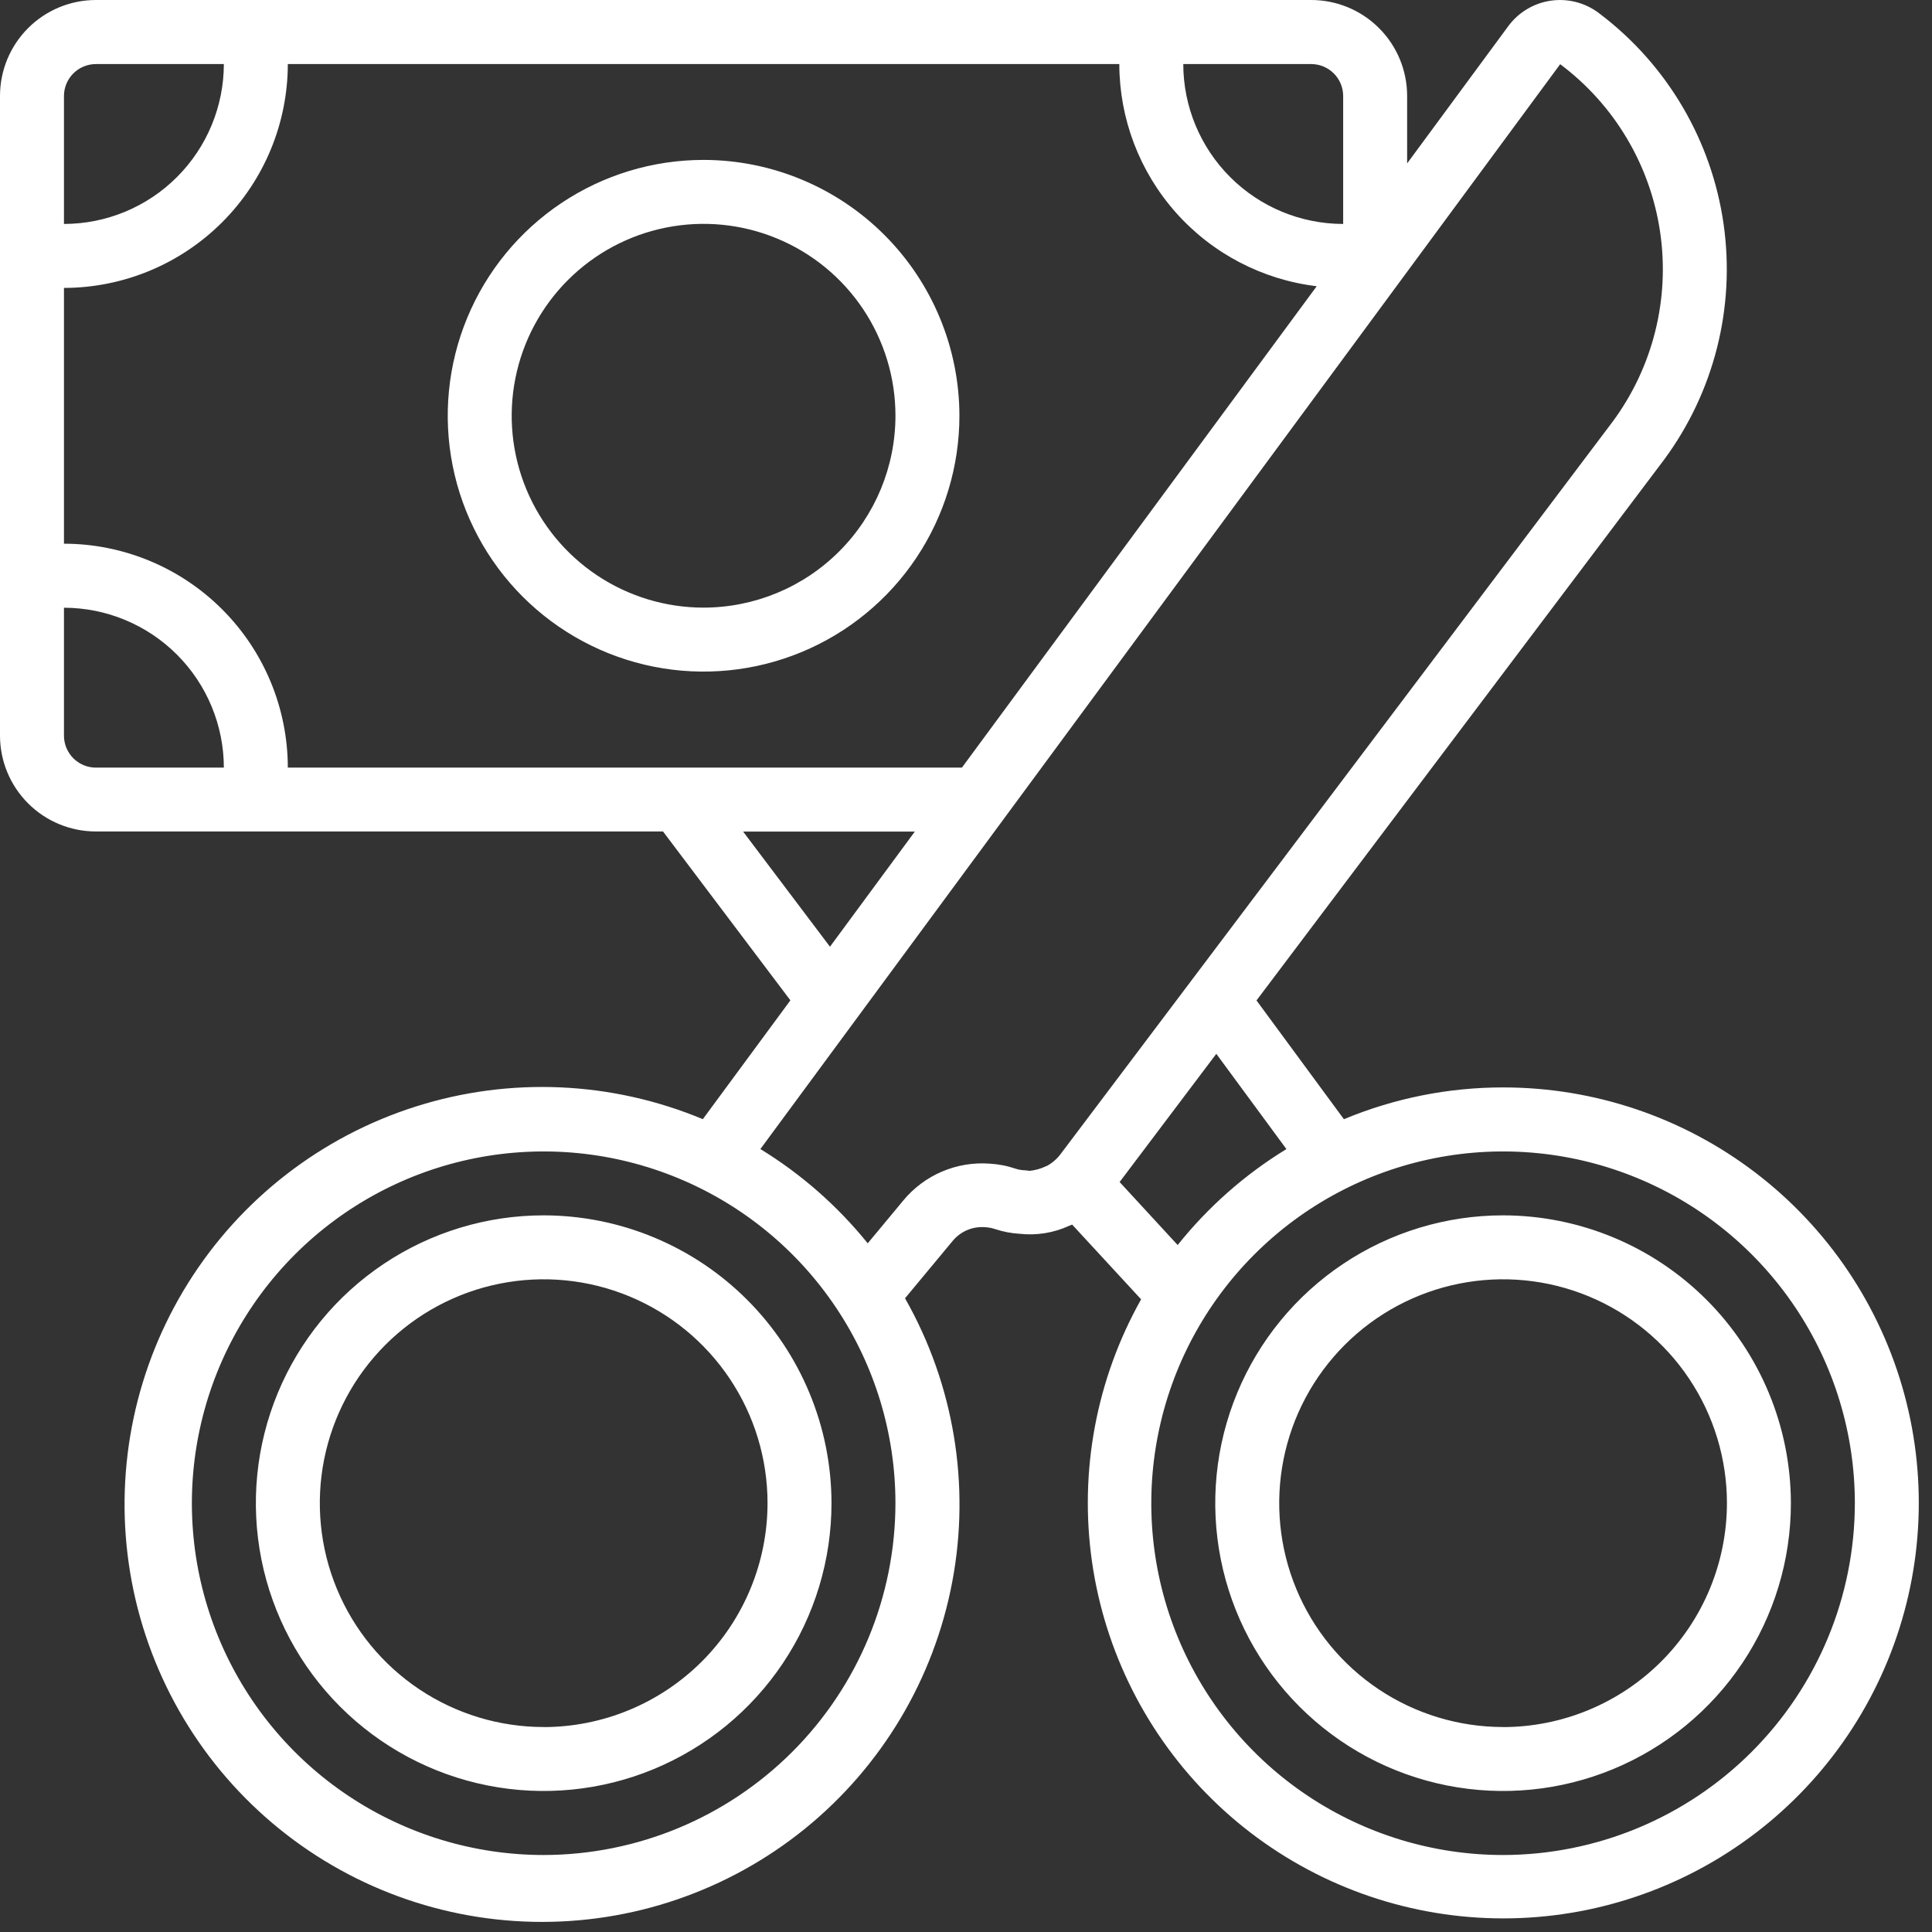 <svg xmlns="http://www.w3.org/2000/svg" width="113" height="113" viewBox="0 0 113 113" fill="none"><rect x="0" y="0" width="113" height="113" fill="#333333" stroke="none"/><path id="Union" fill-rule="evenodd" clip-rule="evenodd" d="M78.603 65.461C81.553 64.232 84.717 63.6 87.912 63.602C93.251 63.599 98.441 65.353 102.683 68.595C106.924 71.836 109.98 76.384 111.379 81.536C112.777 86.687 112.441 92.156 110.421 97.098C108.401 102.039 104.811 106.178 100.204 108.875C95.597 111.572 90.231 112.677 84.933 112.019C79.636 111.362 74.702 108.978 70.894 105.237C67.087 101.495 64.617 96.604 63.866 91.319C63.116 86.034 64.127 80.649 66.742 75.996L62.708 71.624C62.655 71.647 62.603 71.669 62.549 71.688C61.634 72.112 60.62 72.275 59.618 72.161C59.144 72.132 58.677 72.043 58.226 71.895C58.045 71.832 57.856 71.793 57.665 71.781C57.296 71.744 56.924 71.799 56.582 71.941C56.24 72.084 55.939 72.309 55.706 72.597L52.934 75.934C55.79 80.961 56.769 86.839 55.696 92.52C54.624 98.202 51.571 103.318 47.08 106.96C42.588 110.601 36.951 112.53 31.171 112.404C25.39 112.278 19.842 110.105 15.514 106.271C11.186 102.438 8.358 97.193 7.534 91.47C6.711 85.748 7.945 79.918 11.017 75.02C14.088 70.122 18.799 66.472 24.309 64.722C29.819 62.971 35.772 63.232 41.107 65.459L46.229 58.508L38.779 48.632H5.611C4.123 48.632 2.696 48.041 1.644 46.989C0.591 45.937 0 44.509 0 43.021V5.611C0 4.123 0.591 2.696 1.644 1.644C2.696 0.591 4.123 0 5.611 0H76.689C78.178 0 79.605 0.591 80.657 1.644C81.71 2.696 82.301 4.123 82.301 5.611V9.558L88.221 1.524C88.813 0.725 89.698 0.192 90.681 0.043C91.665 -0.105 92.668 0.142 93.47 0.731C93.495 0.75 93.518 0.768 93.541 0.786L93.542 0.786C93.568 0.806 93.594 0.826 93.621 0.845C97.535 3.831 100.118 8.236 100.811 13.109C101.504 17.983 100.253 22.933 97.326 26.892L73.491 58.514L78.603 65.461ZM78.56 13.099V5.617V5.611C78.558 5.116 78.361 4.642 78.01 4.292C77.659 3.943 77.185 3.747 76.689 3.747H69.208C69.211 6.226 70.197 8.603 71.95 10.356C73.703 12.11 76.081 13.096 78.56 13.099ZM4.289 4.294C3.938 4.645 3.741 5.121 3.741 5.617V13.099C6.22 13.096 8.598 12.11 10.351 10.356C12.104 8.603 13.09 6.226 13.093 3.747H5.611C5.115 3.747 4.64 3.944 4.289 4.294ZM3.741 35.545V43.025C3.741 43.27 3.789 43.514 3.883 43.741C3.977 43.968 4.114 44.175 4.288 44.349C4.462 44.522 4.668 44.66 4.895 44.755C5.122 44.849 5.366 44.897 5.611 44.897H13.093C13.09 42.418 12.103 40.041 10.35 38.288C8.597 36.535 6.22 35.548 3.741 35.545ZM3.741 16.84V31.8C7.212 31.804 10.54 33.186 12.995 35.641C15.45 38.095 16.83 41.424 16.834 44.895H56.262L77.013 16.741C73.833 16.359 70.903 14.827 68.776 12.433C66.649 10.039 65.472 6.949 65.467 3.747H16.834C16.83 7.218 15.449 10.546 12.994 13C10.54 15.454 7.212 16.835 3.741 16.84ZM53.507 48.638H43.464L48.544 55.372L53.507 48.638ZM20.367 105.029C23.751 107.29 27.729 108.497 31.798 108.497C37.253 108.491 42.483 106.321 46.34 102.463C50.197 98.606 52.367 93.377 52.373 87.922C52.373 83.852 51.167 79.874 48.906 76.491C46.645 73.107 43.431 70.47 39.672 68.913C35.912 67.355 31.775 66.948 27.784 67.742C23.793 68.536 20.127 70.495 17.249 73.373C14.372 76.25 12.412 79.916 11.618 83.908C10.824 87.899 11.232 92.036 12.789 95.796C14.346 99.555 16.983 102.769 20.367 105.029ZM60.214 68.482C60.544 68.449 60.865 68.36 61.165 68.218L61.256 68.179C61.561 68.009 61.826 67.777 62.034 67.498L94.332 24.649C96.677 21.47 97.671 17.493 97.1 13.584C96.529 9.675 94.438 6.15 91.281 3.775L91.253 3.754L44.474 67.206C46.867 68.671 48.99 70.537 50.752 72.72L52.824 70.225C53.432 69.487 54.207 68.905 55.086 68.528C55.965 68.151 56.921 67.991 57.874 68.059C58.395 68.088 58.909 68.188 59.403 68.356C59.574 68.412 59.752 68.442 59.932 68.448C60.027 68.454 60.121 68.465 60.214 68.482ZM71.14 61.636L65.485 69.135L68.88 72.82C70.658 70.594 72.81 68.695 75.24 67.208L71.14 61.636ZM76.481 105.029C79.865 107.29 83.843 108.497 87.912 108.497C93.367 108.491 98.597 106.321 102.454 102.463C106.311 98.606 108.481 93.377 108.488 87.922C108.488 83.852 107.281 79.874 105.02 76.491C102.759 73.107 99.546 70.47 95.786 68.913C92.026 67.355 87.889 66.948 83.898 67.742C79.907 68.536 76.241 70.495 73.364 73.373C70.486 76.25 68.526 79.916 67.733 83.908C66.939 87.899 67.346 92.036 68.903 95.796C70.461 99.555 73.098 102.769 76.481 105.029ZM22.447 73.921C25.215 72.071 28.47 71.084 31.799 71.084C36.262 71.089 40.541 72.864 43.697 76.02C46.853 79.176 48.628 83.455 48.633 87.918C48.633 91.247 47.646 94.502 45.796 97.27C43.947 100.039 41.317 102.196 38.241 103.471C35.165 104.745 31.78 105.078 28.515 104.429C25.249 103.779 22.25 102.176 19.895 99.821C17.541 97.467 15.938 94.468 15.288 91.202C14.639 87.936 14.972 84.552 16.246 81.476C17.52 78.4 19.678 75.77 22.447 73.921ZM24.525 98.805C26.678 100.243 29.209 101.011 31.799 101.011V101.015C35.271 101.01 38.599 99.629 41.054 97.174C43.508 94.718 44.889 91.39 44.892 87.918C44.892 85.328 44.125 82.797 42.686 80.644C41.247 78.49 39.202 76.812 36.81 75.821C34.417 74.83 31.785 74.571 29.245 75.076C26.705 75.581 24.372 76.828 22.541 78.659C20.71 80.49 19.463 82.823 18.957 85.363C18.452 87.903 18.712 90.536 19.703 92.928C20.694 95.321 22.372 97.366 24.525 98.805ZM87.912 71.084C84.583 71.084 81.328 72.071 78.56 73.921C75.791 75.77 73.634 78.4 72.36 81.476C71.085 84.552 70.752 87.936 71.402 91.202C72.051 94.468 73.654 97.467 76.009 99.821C78.363 102.176 81.363 103.779 84.628 104.429C87.894 105.078 91.278 104.745 94.355 103.471C97.431 102.196 100.06 100.039 101.91 97.27C103.759 94.502 104.747 91.247 104.747 87.918C104.741 83.455 102.966 79.176 99.81 76.02C96.654 72.864 92.376 71.089 87.912 71.084ZM87.912 101.011C85.323 101.011 82.791 100.243 80.638 98.805C78.485 97.366 76.807 95.321 75.816 92.928C74.825 90.536 74.566 87.903 75.071 85.363C75.576 82.823 76.823 80.49 78.654 78.659C80.485 76.828 82.818 75.581 85.358 75.076C87.898 74.571 90.531 74.83 92.923 75.821C95.316 76.812 97.36 78.49 98.799 80.644C100.238 82.797 101.006 85.328 101.006 87.918C101.002 91.39 99.622 94.718 97.167 97.174C94.713 99.629 91.384 101.01 87.912 101.015V101.011ZM32.838 11.874C35.299 10.23 38.192 9.353 41.151 9.353C45.118 9.357 48.922 10.936 51.727 13.741C54.532 16.546 56.11 20.349 56.115 24.316C56.115 27.276 55.237 30.169 53.593 32.63C51.949 35.091 49.612 37.008 46.878 38.141C44.143 39.274 41.135 39.57 38.232 38.993C35.329 38.415 32.663 36.99 30.57 34.897C28.478 32.805 27.052 30.138 26.475 27.236C25.898 24.333 26.194 21.324 27.327 18.59C28.459 15.856 30.377 13.519 32.838 11.874ZM34.916 33.648C36.762 34.881 38.932 35.539 41.151 35.539C44.127 35.536 46.98 34.355 49.084 32.25C51.189 30.146 52.372 27.292 52.374 24.316C52.374 22.097 51.716 19.927 50.483 18.081C49.25 16.236 47.497 14.797 45.446 13.948C43.395 13.098 41.139 12.876 38.962 13.309C36.785 13.742 34.785 14.811 33.216 16.381C31.646 17.95 30.577 19.95 30.144 22.127C29.711 24.304 29.933 26.56 30.783 28.611C31.632 30.662 33.071 32.415 34.916 33.648Z" fill="white"></path></svg>